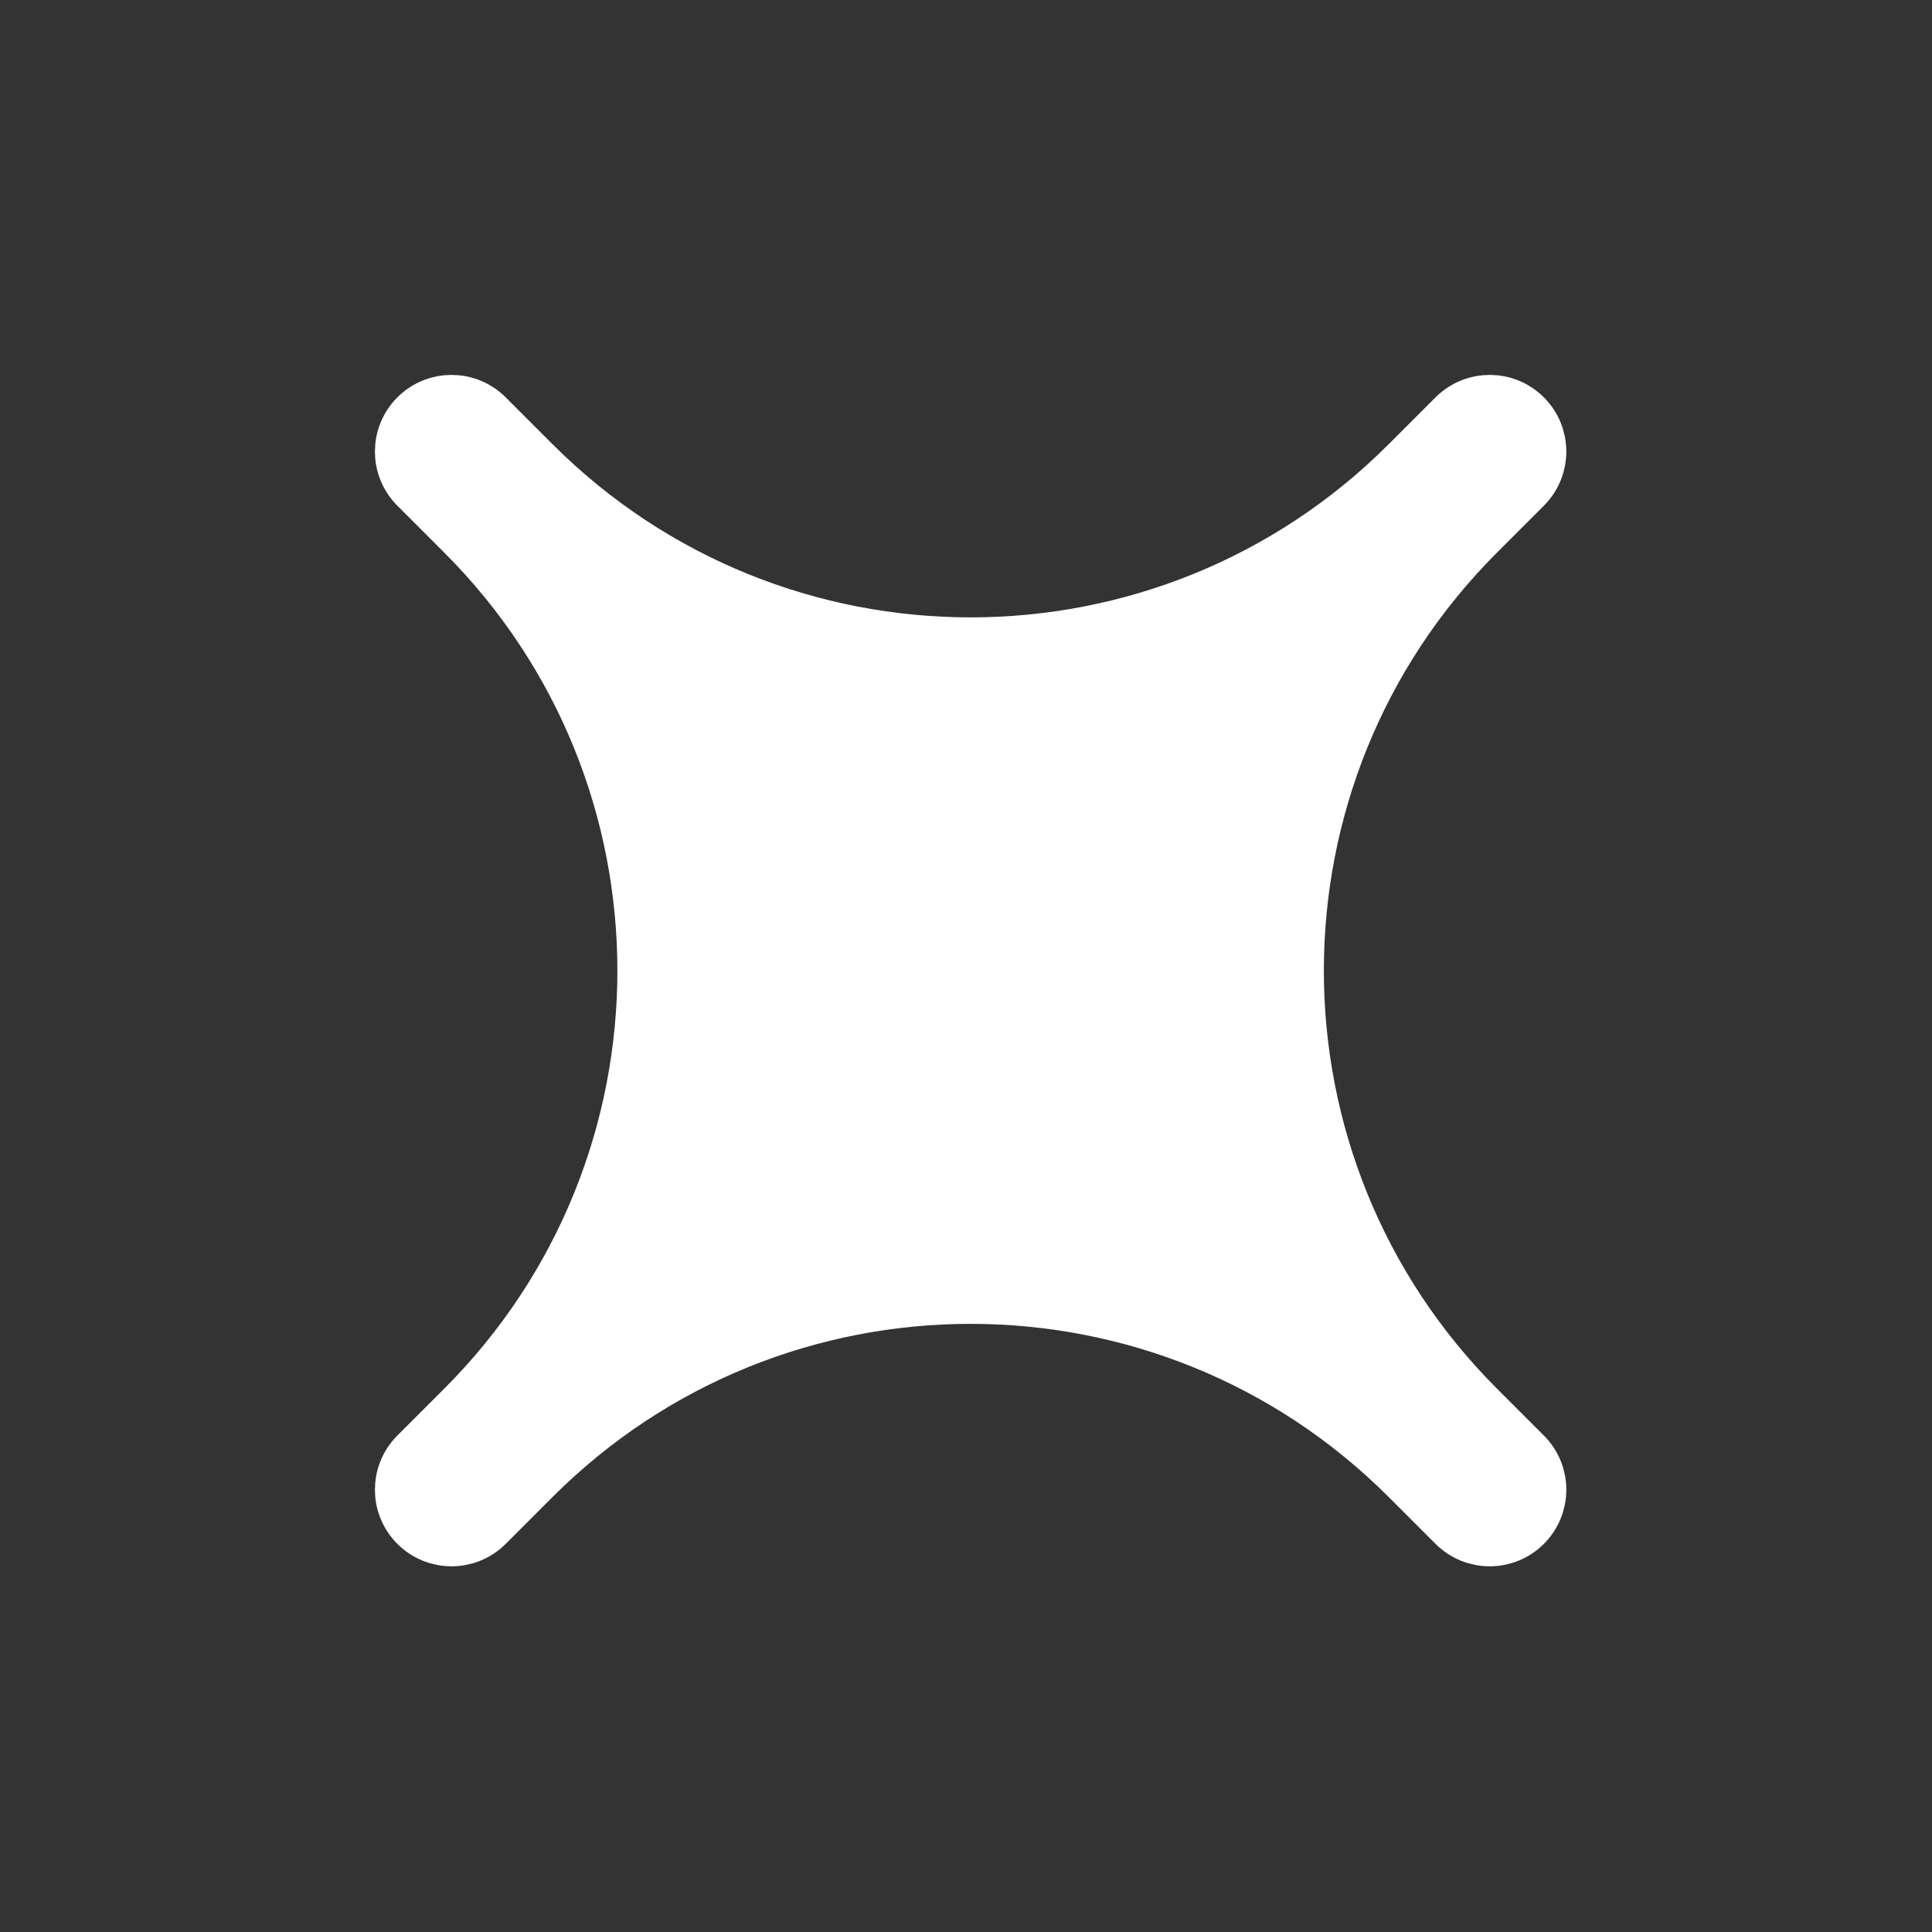 <svg
  width="144"
  height="144"
  viewBox="0 0 144 144"
  fill="none"
  xmlns="http://www.w3.org/2000/svg"
>
  <rect x="0" y="0" width="144" height="144" fill="#333333" stroke="none"/>
  <g clip-path="url(#clip0_510_10)">
    <path
      d="M108.411 31.031L104.919 34.523C86.928 52.513 57.76 52.513 39.77 34.523L36.278 31.031C34.829 29.582 32.48 29.582 31.031 31.031C29.582 32.48 29.582 34.829 31.031 36.277L34.523 39.77C52.514 57.76 52.514 86.928 34.523 104.919L31.031 108.411C29.582 109.86 29.582 112.209 31.031 113.657C32.48 115.106 34.829 115.106 36.278 113.657L39.77 110.165C57.76 92.175 86.928 92.175 104.919 110.165L108.411 113.657C109.86 115.106 112.209 115.106 113.658 113.657C115.106 112.209 115.106 109.86 113.658 108.411L110.165 104.919C92.175 86.928 92.175 57.76 110.165 39.77L113.658 36.277C115.106 34.829 115.106 32.48 113.658 31.031C112.209 29.582 109.86 29.582 108.411 31.031Z"
      fill="white"
      stroke="white"
      stroke-width="4"
    />
  </g>
  <defs>
    <clipPath id="clip0_510_10">
      <rect width="144" height="144" fill="white" />
    </clipPath>
  </defs>
</svg>
